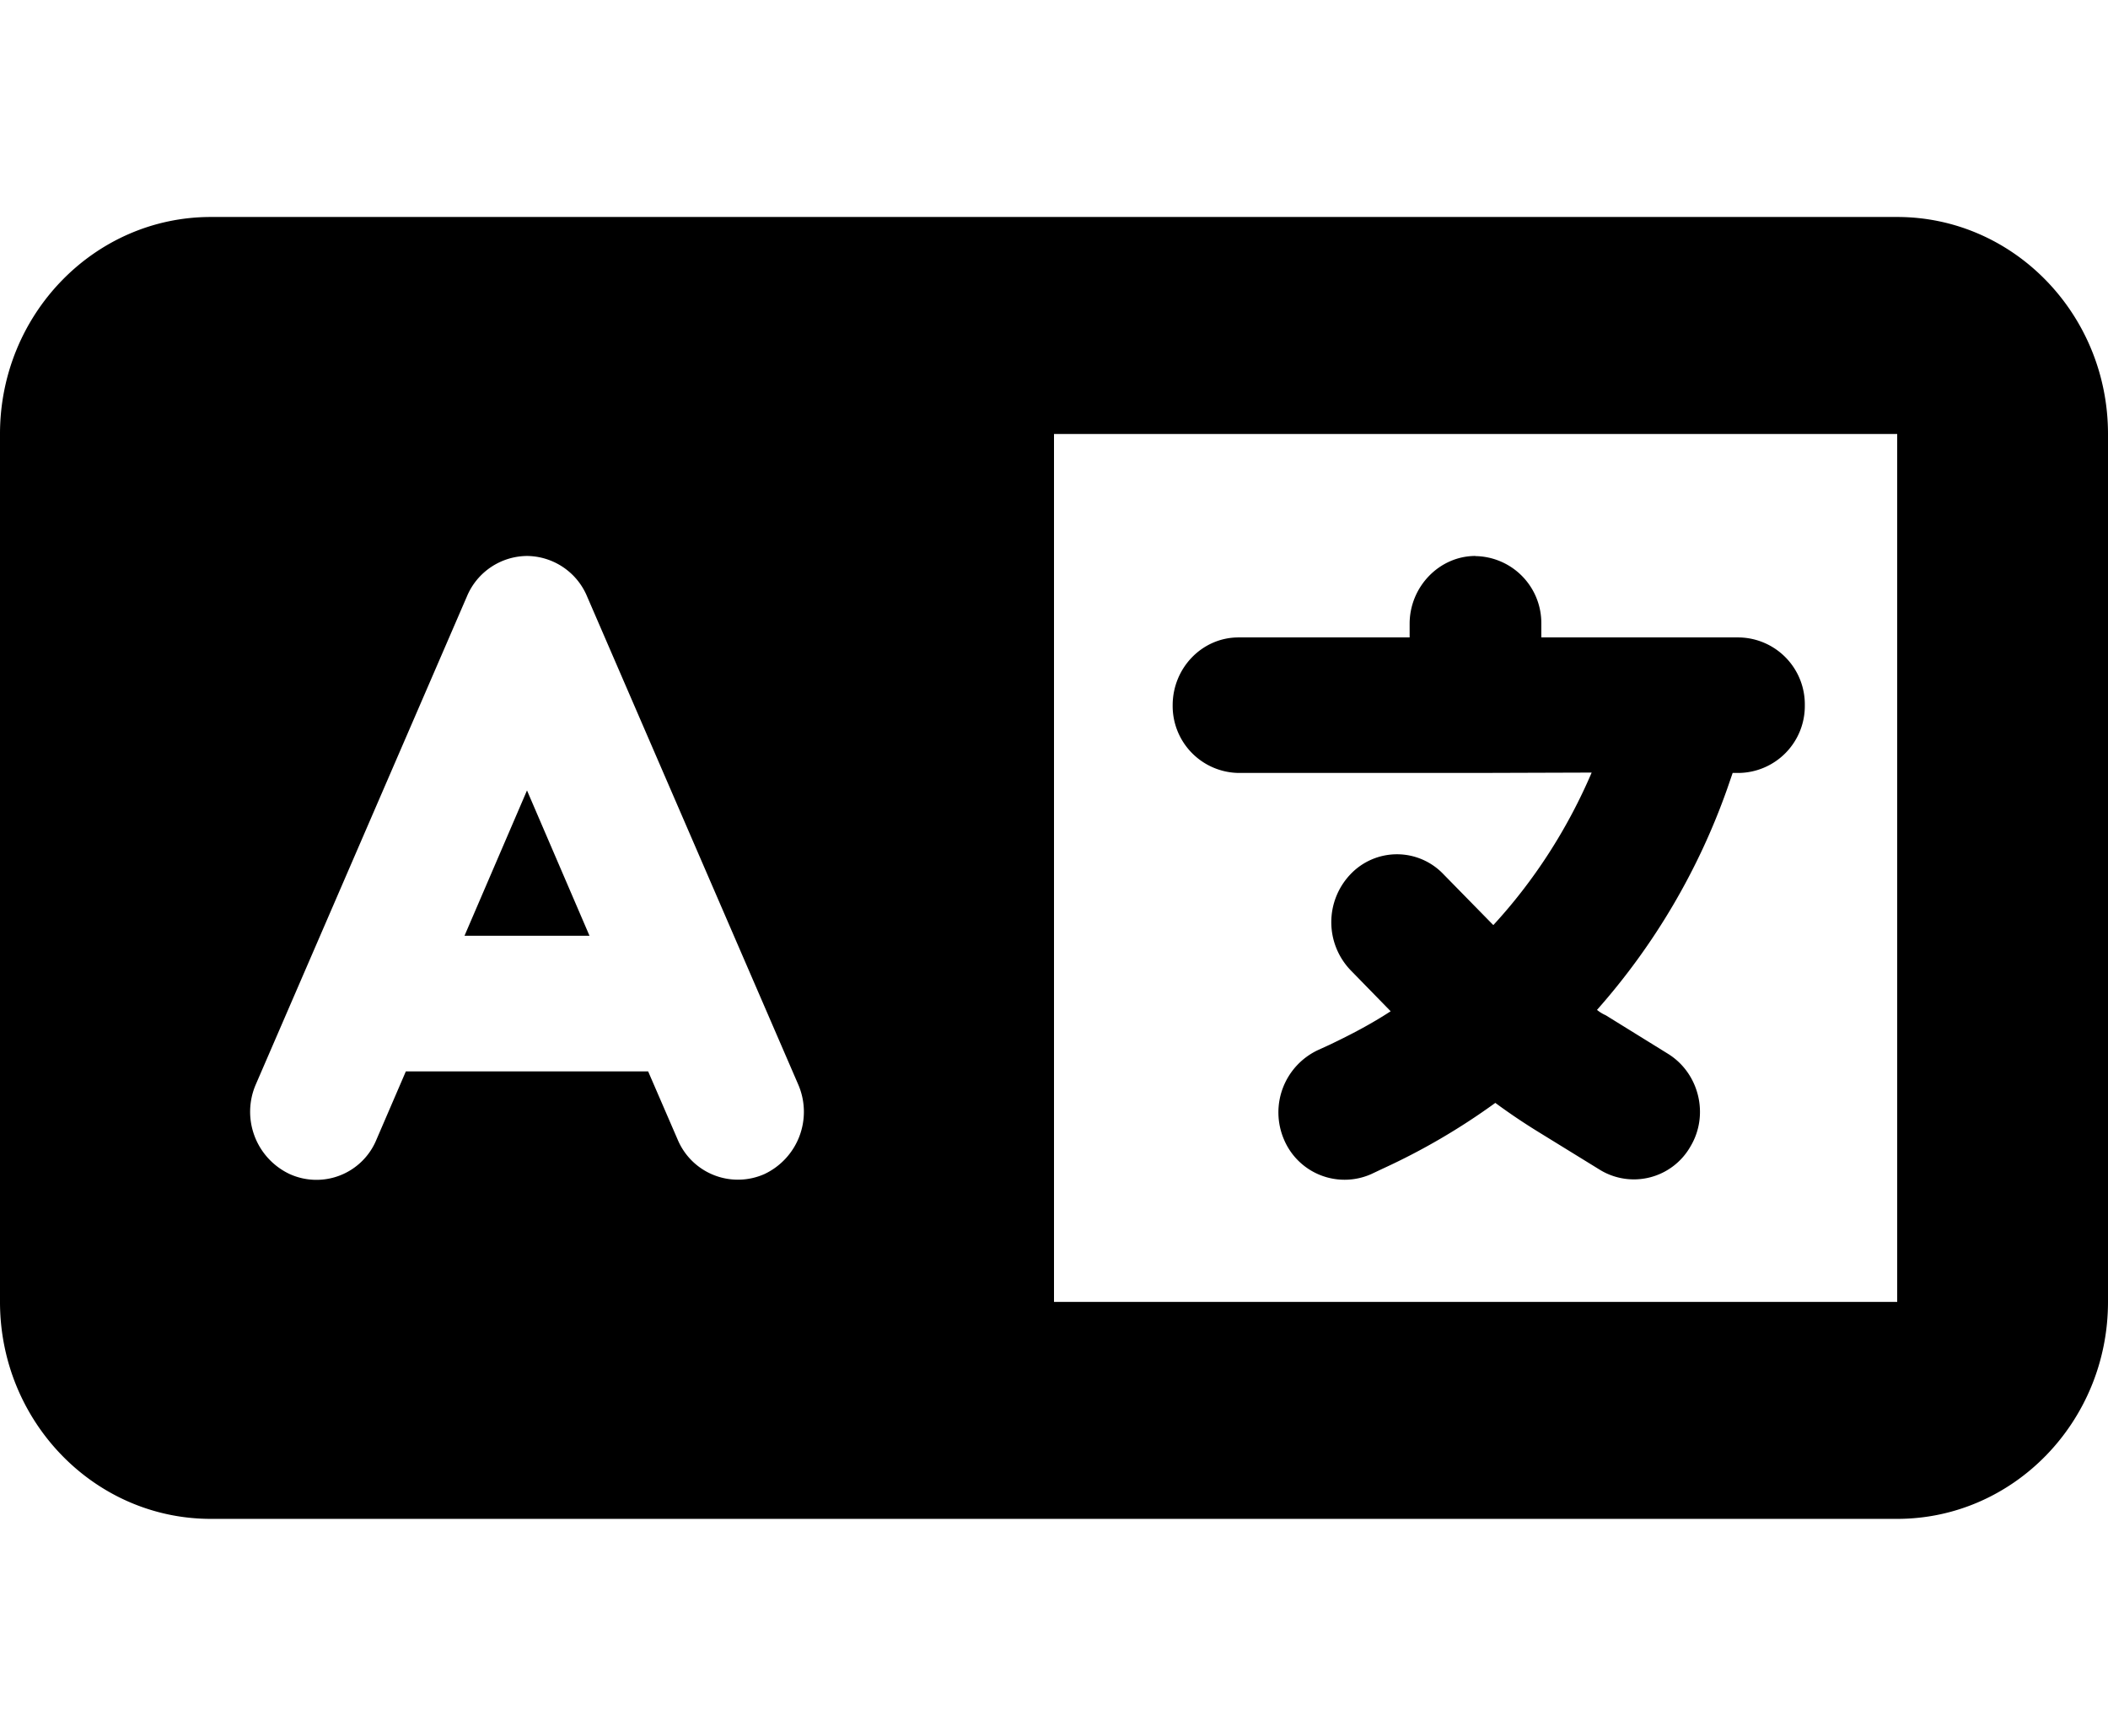 <svg xmlns="http://www.w3.org/2000/svg" width="17" height="14"><path d="M0 3.5c0-.965.762-1.75 1.7-1.75h13.6c.938 0 1.7.785 1.7 1.75v7c0 .965-.762 1.75-1.7 1.75H1.7c-.938 0-1.7-.785-1.7-1.75Zm8.5 0v7h6.8v-7ZM4.734 4.809a.53.53 0 0 0-.484-.325.53.53 0 0 0-.484.325L2.063 8.746a.555.555 0 0 0 .273.723.523.523 0 0 0 .7-.278l.237-.55h1.954l.238.55a.527.527 0 0 0 .7.278.555.555 0 0 0 .272-.723ZM4.25 6.375l.504 1.172H3.746Zm7.648-1.89a.54.54 0 0 1 .532.546v.11h1.593a.54.54 0 0 1 .532.547.54.54 0 0 1-.532.546h-.05l-.043.125a5.4 5.4 0 0 1-1.051 1.786.3.3 0 0 0 .07.043l.504.312c.25.156.332.492.18.746a.525.525 0 0 1-.727.191l-.5-.308a5 5 0 0 1-.347-.234 5.3 5.3 0 0 1-.907.53l-.093.044a.53.53 0 0 1-.704-.278.555.555 0 0 1 .274-.722l.094-.043c.172-.082.336-.168.492-.27l-.324-.332a.56.56 0 0 1 0-.773.517.517 0 0 1 .75 0l.39.398.012.012c.328-.356.598-.774.793-1.23l-.938.003h-1.91a.54.54 0 0 1-.531-.546c0-.301.238-.547.531-.547h1.38v-.11c0-.3.241-.547.53-.547m0 0" style="stroke:none;fill-rule:nonzero;fill:#000;fill-opacity:1"/></svg>